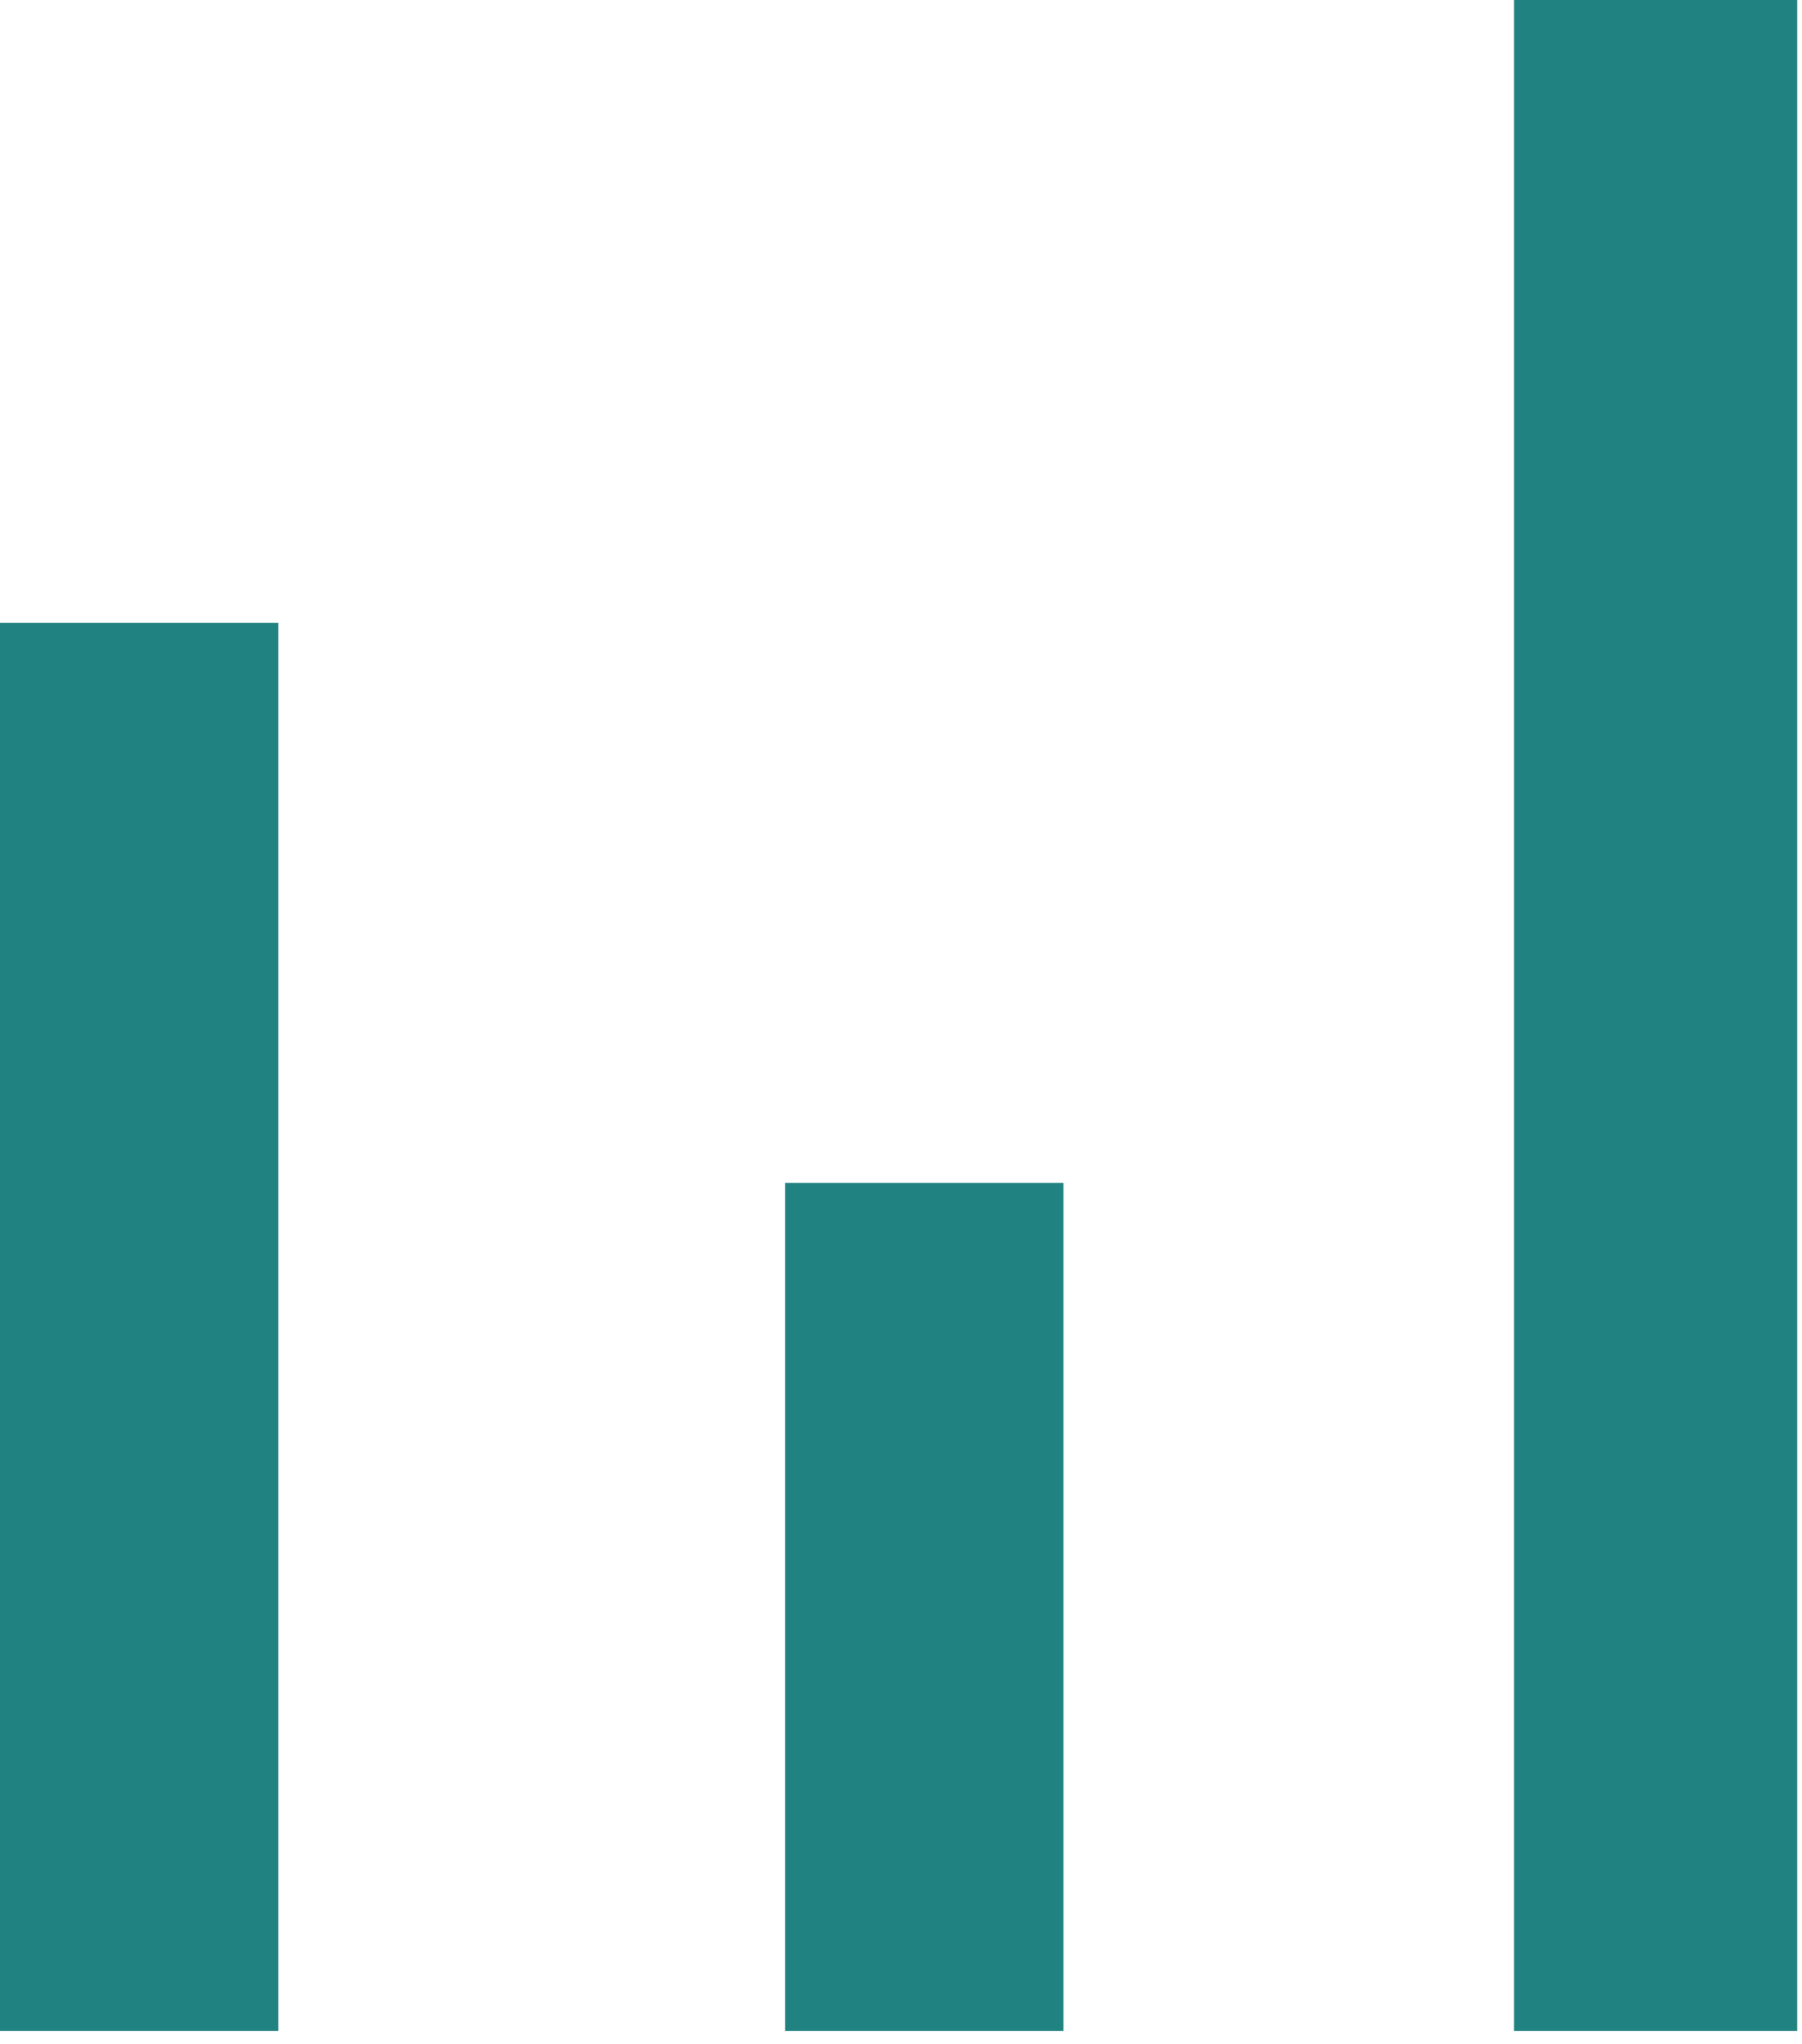 <?xml version="1.0" encoding="UTF-8" standalone="no"?>
<svg xmlns="http://www.w3.org/2000/svg" xmlns:xlink="http://www.w3.org/1999/xlink" xmlns:serif="http://www.serif.com/" width="100%" height="100%" viewBox="0 0 112 127" version="1.1" xml:space="preserve" style="fill-rule:evenodd;clip-rule:evenodd;stroke-linejoin:round;stroke-miterlimit:2;"> <g transform="matrix(1,0,0,1,0,-8)"> <g> <rect x="94.1" y="8" width="17.6" height="126.2" style="fill:rgb(33,131,129);"></rect> <rect x="48.8" y="81.5" width="17.3" height="52.7" style="fill:rgb(33,131,129);"></rect> <rect x="0" y="46.7" width="17.3" height="87.5" style="fill:rgb(33,131,129);"></rect> </g> </g> </svg>
